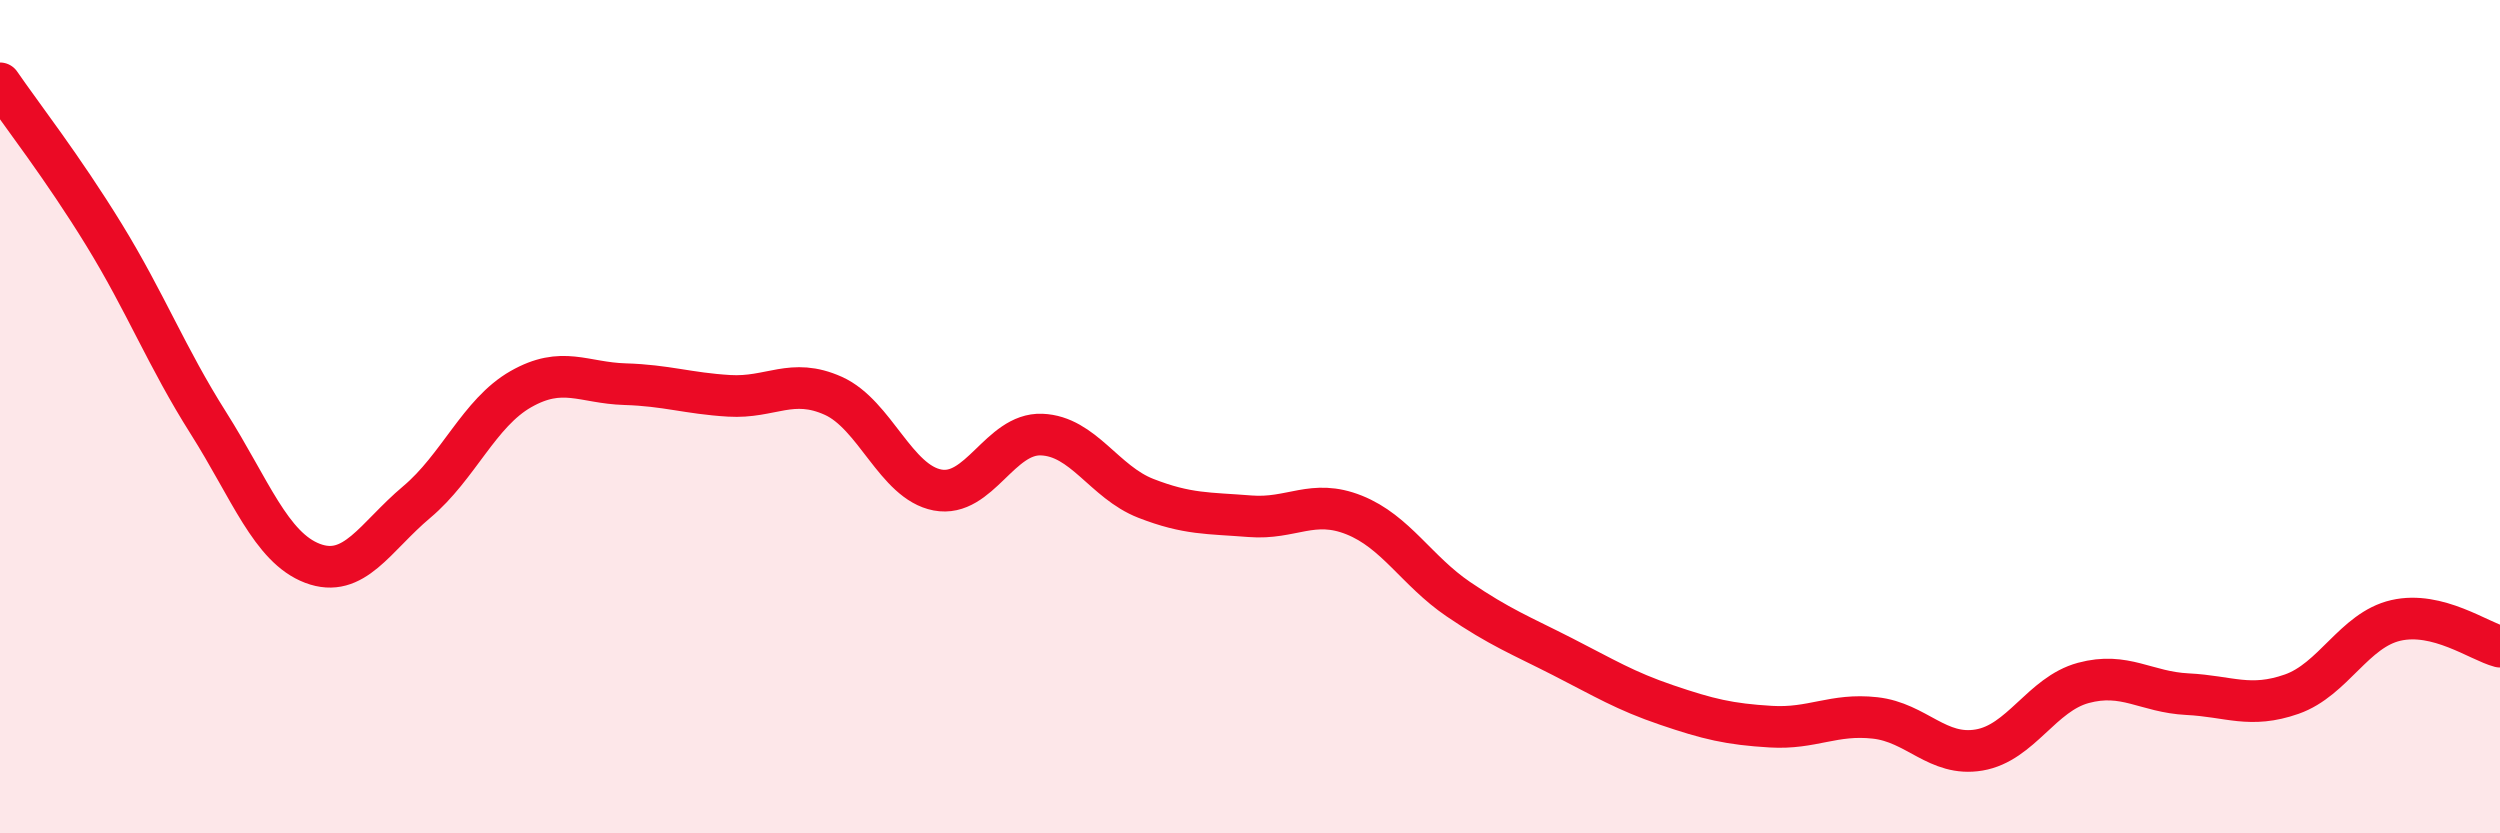 
    <svg width="60" height="20" viewBox="0 0 60 20" xmlns="http://www.w3.org/2000/svg">
      <path
        d="M 0,2 C 0.5,2.73 1.5,4.01 2.5,5.64 C 3.5,7.27 4,8.57 5,10.15 C 6,11.73 6.5,13.14 7.5,13.52 C 8.5,13.9 9,12.89 10,12.05 C 11,11.21 11.5,9.91 12.5,9.34 C 13.5,8.77 14,9.19 15,9.22 C 16,9.25 16.5,9.44 17.5,9.5 C 18.5,9.56 19,9.05 20,9.5 C 21,9.95 21.5,11.57 22.5,11.76 C 23.5,11.95 24,10.39 25,10.43 C 26,10.47 26.5,11.57 27.5,11.96 C 28.5,12.35 29,12.31 30,12.39 C 31,12.47 31.5,11.96 32.5,12.36 C 33.5,12.76 34,13.7 35,14.38 C 36,15.06 36.5,15.25 37.5,15.76 C 38.5,16.27 39,16.58 40,16.92 C 41,17.26 41.5,17.38 42.5,17.44 C 43.5,17.5 44,17.12 45,17.23 C 46,17.34 46.5,18.17 47.5,18 C 48.5,17.83 49,16.66 50,16.39 C 51,16.12 51.5,16.61 52.5,16.66 C 53.5,16.71 54,17.01 55,16.66 C 56,16.31 56.5,15.12 57.5,14.89 C 58.5,14.66 59.5,15.39 60,15.52L60 20L0 20Z"
        fill="#EB0A25"
        opacity="0.1"
        stroke-linecap="round"
        stroke-linejoin="round"
      />
      <path
        d="M 0,2 C 0.5,2.73 1.5,4.01 2.5,5.64 C 3.5,7.27 4,8.57 5,10.15 C 6,11.73 6.5,13.14 7.5,13.52 C 8.5,13.9 9,12.89 10,12.05 C 11,11.21 11.5,9.91 12.5,9.34 C 13.5,8.77 14,9.19 15,9.22 C 16,9.25 16.5,9.44 17.5,9.5 C 18.5,9.56 19,9.05 20,9.5 C 21,9.95 21.5,11.57 22.5,11.76 C 23.5,11.95 24,10.39 25,10.43 C 26,10.47 26.5,11.57 27.5,11.96 C 28.5,12.35 29,12.31 30,12.39 C 31,12.47 31.5,11.96 32.5,12.36 C 33.5,12.76 34,13.7 35,14.38 C 36,15.06 36.5,15.25 37.5,15.76 C 38.5,16.27 39,16.58 40,16.92 C 41,17.26 41.5,17.38 42.5,17.44 C 43.5,17.5 44,17.12 45,17.23 C 46,17.34 46.5,18.17 47.5,18 C 48.5,17.83 49,16.66 50,16.39 C 51,16.12 51.5,16.61 52.5,16.66 C 53.5,16.71 54,17.01 55,16.66 C 56,16.31 56.5,15.12 57.5,14.89 C 58.5,14.66 59.5,15.39 60,15.52"
        stroke="#EB0A25"
        stroke-width="1"
        fill="none"
        stroke-linecap="round"
        stroke-linejoin="round"
      />
    </svg>
  